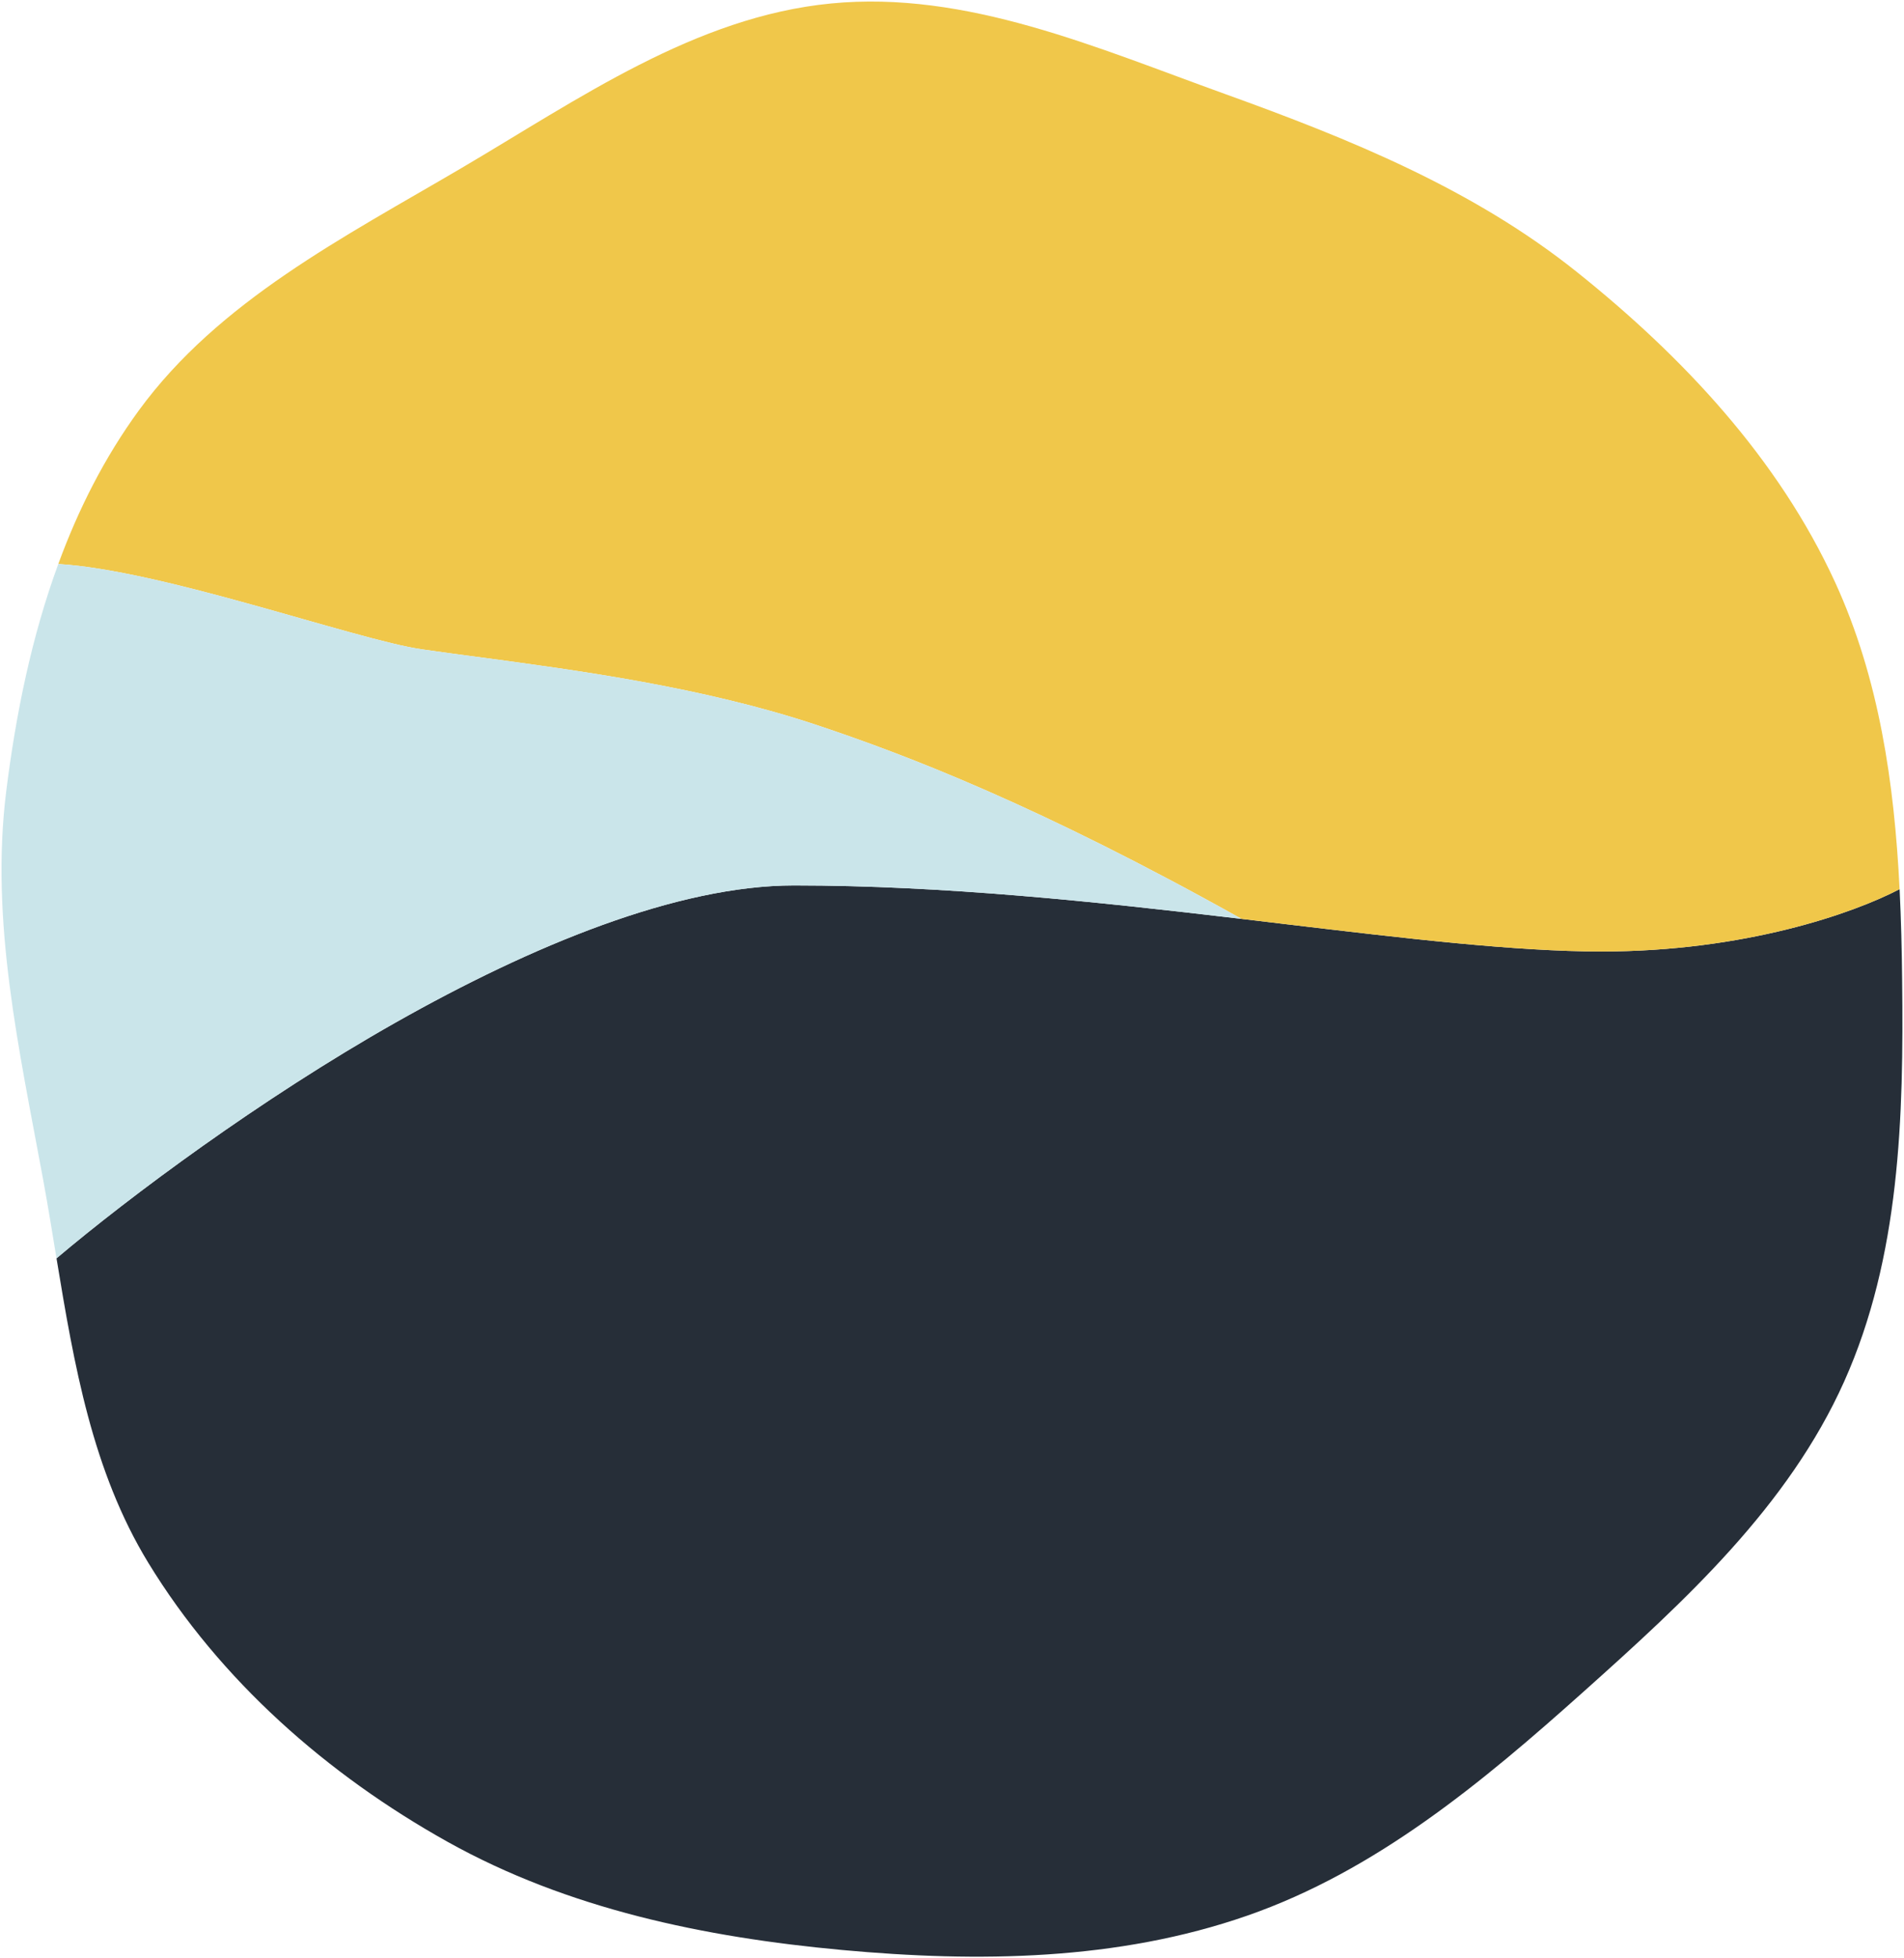 <?xml version="1.0" encoding="UTF-8"?>
<svg id="Layer_2" xmlns="http://www.w3.org/2000/svg" viewBox="0 0 307.01 315.65">
    <defs>
        <style>
            .cls-1 {
                fill: #F0C74A;
            }

            .cls-1,
            .cls-2,
            .cls-3 {
                stroke-width: 0px;
            }

            .cls-2 {
                fill: #262E38;
            }

            .cls-3 {
                fill: #CAE5EA;
            }
        </style>
    </defs>
    <g id="Layer_1-2">
        <path class="cls-2"
            d="m306.71,158.01c.26,22.01-.33,44.56-9.34,64.66-8.99,20.08-25.61,35.33-42.03,50.01-16.35,14.63-33.48,28.88-54.23,36.1-20.88,7.27-43.37,7.56-65.39,5.53-22.12-2.04-44.16-6.61-63.53-17.42-19.44-10.85-36.7-26.03-48.28-44.99-9.03-14.79-11.97-31.93-14.8-49.08h.01c11.68-9.87,32.81-25.64,54.67-38,21.94-12.41,45.43-22.1,64.24-22.1,24.13,0,48.84,2.64,71.46,5.31l.69.08,6.86.82c19.57,2.33,37.33,4.44,51.17,4.44,23.11,0,40.61-6.14,48.09-10.05.24,4.89.36,9.8.41,14.69Z" />
        <path class="cls-1"
            d="m295.89,93.83c7.12,15.5,9.56,32.42,10.41,49.49-7.48,3.91-24.98,10.05-48.09,10.05-13.84,0-31.6-2.11-51.17-4.44l-6.86-.82c-32.45-18.15-53.85-26.37-68.54-31.26-18.38-6.11-38.47-8.79-54.71-10.97h-.04c-3.07-.41-6-.8-8.75-1.2-2.78-.39-6.87-1.43-11.58-2.73-2.37-.65-4.99-1.39-7.74-2.17-2.67-.76-5.45-1.56-8.22-2.32-11.18-3.11-22.91-6.05-31.2-6.55,3.22-8.79,7.44-17.15,12.97-24.73,12.91-17.68,33.09-27.95,51.99-39.06C93.32,15.97,112.08,2.69,134,.56c21.85-2.13,42.84,7.15,63.5,14.58,20.18,7.27,40.03,15.32,56.76,28.7,17.14,13.7,32.48,30.08,41.63,49.99Z" />
        <path class="cls-3"
            d="m200.18,148.11l-.69-.08c-22.62-2.67-47.33-5.31-71.46-5.31-18.81,0-42.3,9.69-64.24,22.1-21.86,12.36-42.99,28.13-54.67,38h-.01c-.7-4.29-1.4-8.57-2.18-12.82-3.83-20.79-8.54-41.46-5.93-62.43,1.55-12.43,4.09-24.93,8.4-36.66,8.29.5,20.02,3.44,31.2,6.55,2.77.76,5.55,1.56,8.22,2.32,2.75.78,5.37,1.52,7.74,2.17,4.71,1.3,8.8,2.34,11.58,2.73,2.75.4,5.68.79,8.75,1.2h.04c16.24,2.18,36.33,4.86,54.71,10.97,14.69,4.89,36.09,13.11,68.54,31.26Z" />
    </g>
</svg>